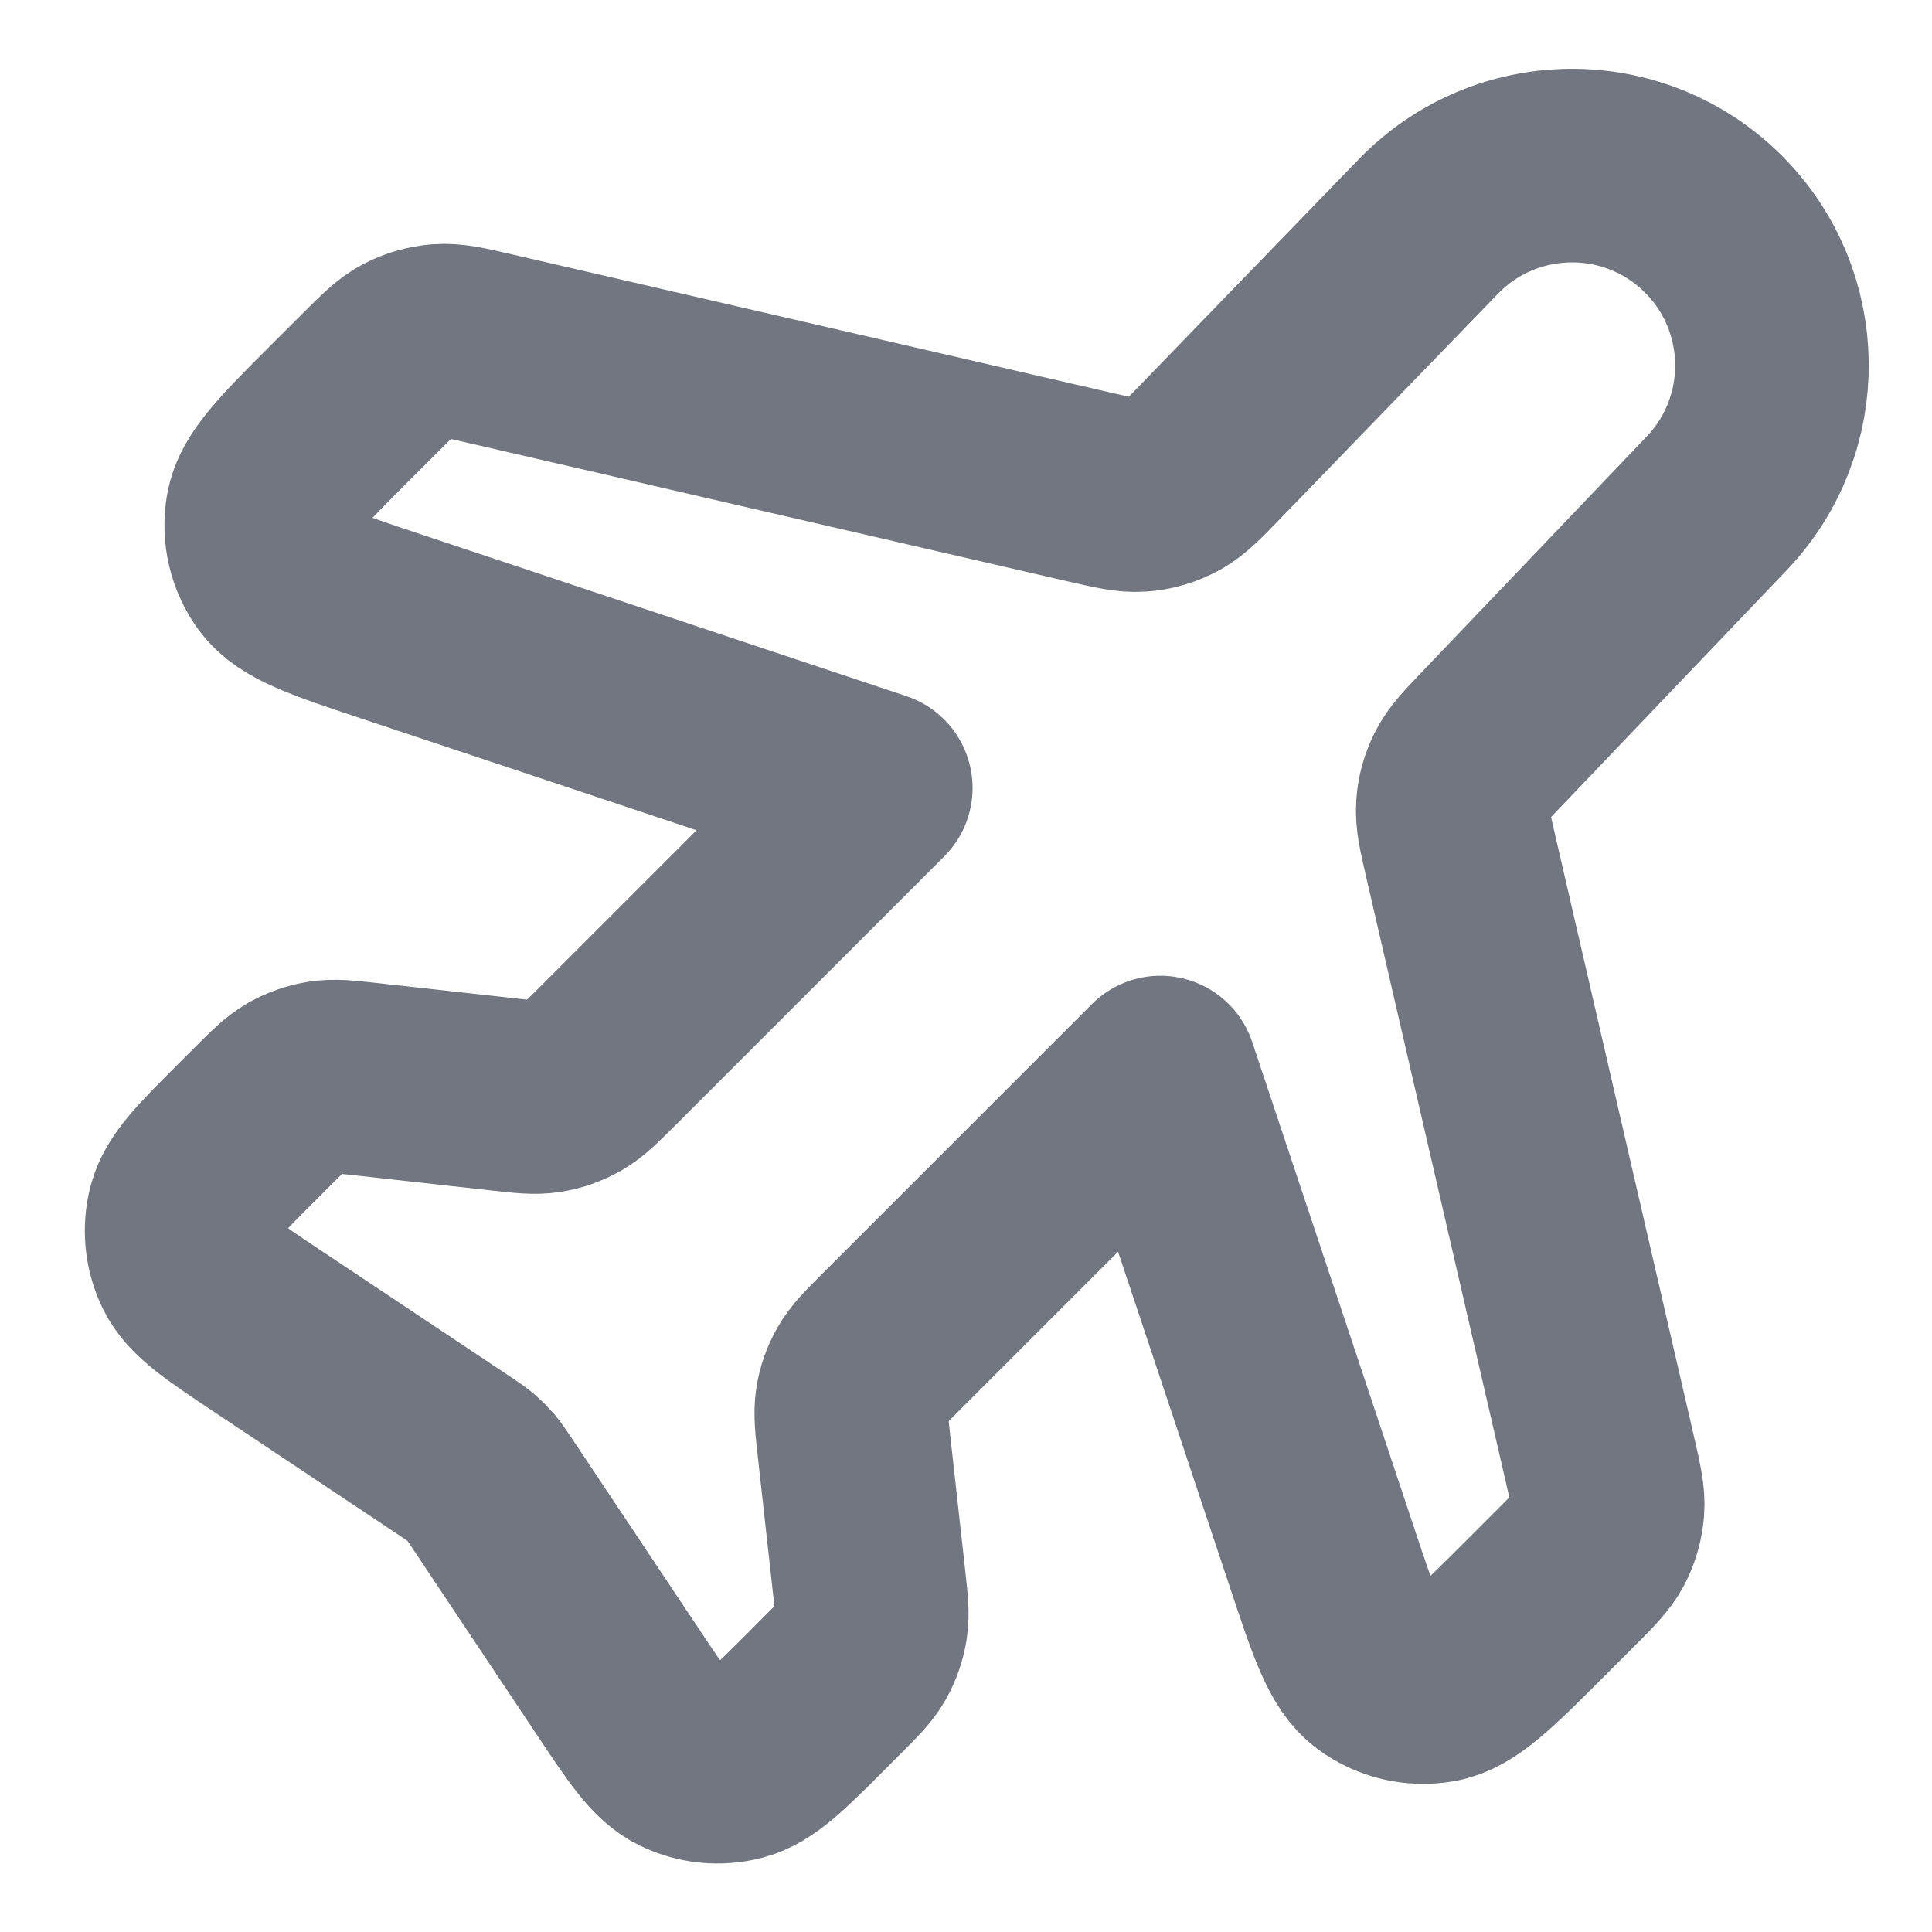 <svg width="20" height="20" viewBox="0 0 20 20" fill="none" xmlns="http://www.w3.org/2000/svg">
<g clip-path="url(#clip0_624_2551)">
<path d="M14.787 2.344C15.591 1.514 16.92 1.503 17.737 2.32C18.532 3.115 18.547 4.399 17.77 5.212L15.455 7.637C15.273 7.827 15.182 7.922 15.127 8.033C15.077 8.132 15.047 8.239 15.04 8.349C15.031 8.474 15.061 8.602 15.12 8.858L16.56 15.097C16.62 15.36 16.651 15.492 16.641 15.619C16.632 15.731 16.601 15.841 16.549 15.941C16.489 16.054 16.394 16.149 16.203 16.34L15.894 16.649C15.389 17.154 15.137 17.407 14.878 17.452C14.652 17.492 14.42 17.437 14.236 17.301C14.025 17.144 13.912 16.805 13.687 16.128L12.012 11.103L9.224 13.891C9.058 14.057 8.974 14.141 8.919 14.239C8.869 14.325 8.836 14.42 8.82 14.519C8.803 14.63 8.816 14.747 8.842 14.981L8.995 16.359C9.021 16.593 9.034 16.71 9.016 16.821C9 16.92 8.967 17.015 8.918 17.101C8.862 17.199 8.779 17.283 8.612 17.449L8.448 17.614C8.054 18.008 7.856 18.205 7.637 18.262C7.445 18.312 7.242 18.292 7.063 18.205C6.859 18.106 6.705 17.874 6.396 17.41L5.089 15.45C5.033 15.367 5.006 15.326 4.974 15.288C4.945 15.255 4.914 15.224 4.881 15.195C4.843 15.163 4.802 15.135 4.719 15.08L2.758 13.773C2.295 13.464 2.063 13.309 1.964 13.106C1.877 12.927 1.857 12.723 1.907 12.531C1.964 12.312 2.161 12.115 2.555 11.721L2.72 11.556C2.886 11.39 2.969 11.307 3.067 11.251C3.154 11.202 3.249 11.169 3.348 11.153C3.459 11.135 3.576 11.148 3.81 11.174L5.188 11.327C5.422 11.353 5.539 11.366 5.65 11.348C5.748 11.333 5.843 11.299 5.93 11.25C6.028 11.194 6.111 11.111 6.278 10.945L9.066 8.157L4.041 6.482C3.363 6.256 3.025 6.143 2.868 5.933C2.731 5.749 2.677 5.516 2.717 5.291C2.762 5.032 3.015 4.78 3.52 4.274L3.829 3.966C4.02 3.775 4.115 3.679 4.228 3.62C4.328 3.568 4.438 3.537 4.55 3.528C4.677 3.518 4.809 3.548 5.072 3.609L11.287 5.044C11.546 5.103 11.675 5.133 11.8 5.124C11.92 5.116 12.037 5.081 12.143 5.023C12.252 4.962 12.345 4.867 12.529 4.677L14.787 2.344Z" stroke="#717680" stroke-width="2.004" stroke-linecap="round" stroke-linejoin="round"/>
</g>
<defs>
<clipPath id="clip0_624_2551">
<rect width="20" height="20" fill="white"/>
</clipPath>
</defs>
</svg>
